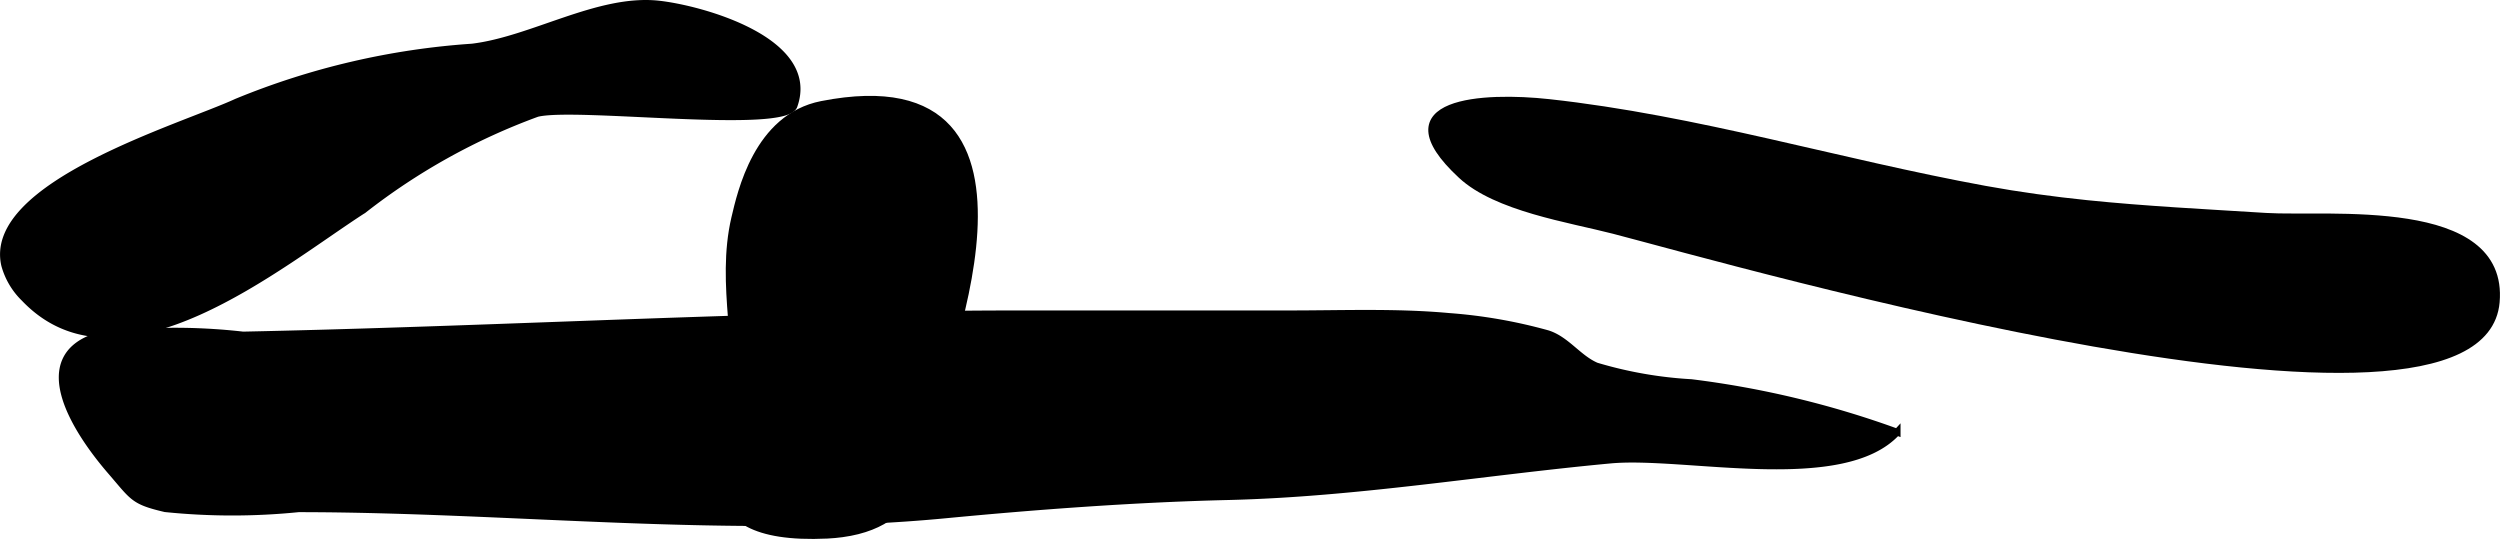 <?xml version="1.0" encoding="UTF-8"?>
<svg xmlns="http://www.w3.org/2000/svg"
     version="1.1"
     width="19.237mm"
     height="4.147mm"
     viewBox="0 0 54.531 11.756">
   <defs>
      <style type="text/css"><![CDATA[
      .a {
        stroke: #000;
        stroke-miterlimit: 10;
        stroke-width: 0.15px;
      }
    ]]></style>
   </defs>
   <path class="a"
         d="M16.935,6.933c-2.725.078-5.448.193-8.172.281-1.154.038-2.31.071-3.464.095a13.154,13.154,0,0,0-3.187.026c-1.485.476-.453,2.07.309,2.95.491.568.486.647,1.182.81a14.35,14.35,0,0,0,2.906.002c4.683.002,9.452.579,14.118.133,1.952-.187,4.117-.35,6.162-.398,2.794-.067,5.558-.539,8.338-.798,1.624-.151,5.07.685,6.254-.607a20.471,20.471,0,0,0-4.49-1.08,8.962,8.962,0,0,1-2.071-.363c-.395-.169-.65-.574-1.064-.705a11.027,11.027,0,0,0-2.16-.376c-1.137-.104-2.314-.056-3.469-.056H22.357C20.55,6.846,18.742,6.881,16.935,6.933Z"/>
   <path class="a"
         d="M18.37,11.643c1.908-.258,1.801-1.895,1.9-2.485.106-.663,3.272-7.981-2.347-6.879-1.409.277-1.766,1.93-1.897,2.482-.336,1.442.152,2.939-.015,4.393-.064.582-1.248,2.674,2.031,2.519C18.157,11.667,18.268,11.657,18.37,11.643Z"/>
   <path class="a"
         d="M45.521,4.441c1.289.132,2.567.195,3.909.279,1.326.084,5.216-.367,5.019,1.871-.337,3.797-16.649-.891-19.245-1.564-.972-.251-2.564-.491-3.33-1.204-1.765-1.636.506-1.74,1.909-1.586,3.232.354,6.321,1.307,9.513,1.891C44.05,4.266,44.787,4.365,45.521,4.441Z"/>
   <path class="a"
         d="M.102,5.784a1.603,1.603,0,0,0,.428.722c2.082,2.188,5.585-.763,7.398-1.927a13.861,13.861,0,0,1,3.785-2.104c.829-.212,5.411.376,5.605-.167C17.829.884,15.29.191,14.364.09c-1.309-.142-2.757.781-4.066.938a16.399,16.399,0,0,0-5.137,1.198C3.966,2.778-.305,4.035.102,5.784Z"/>
</svg>
